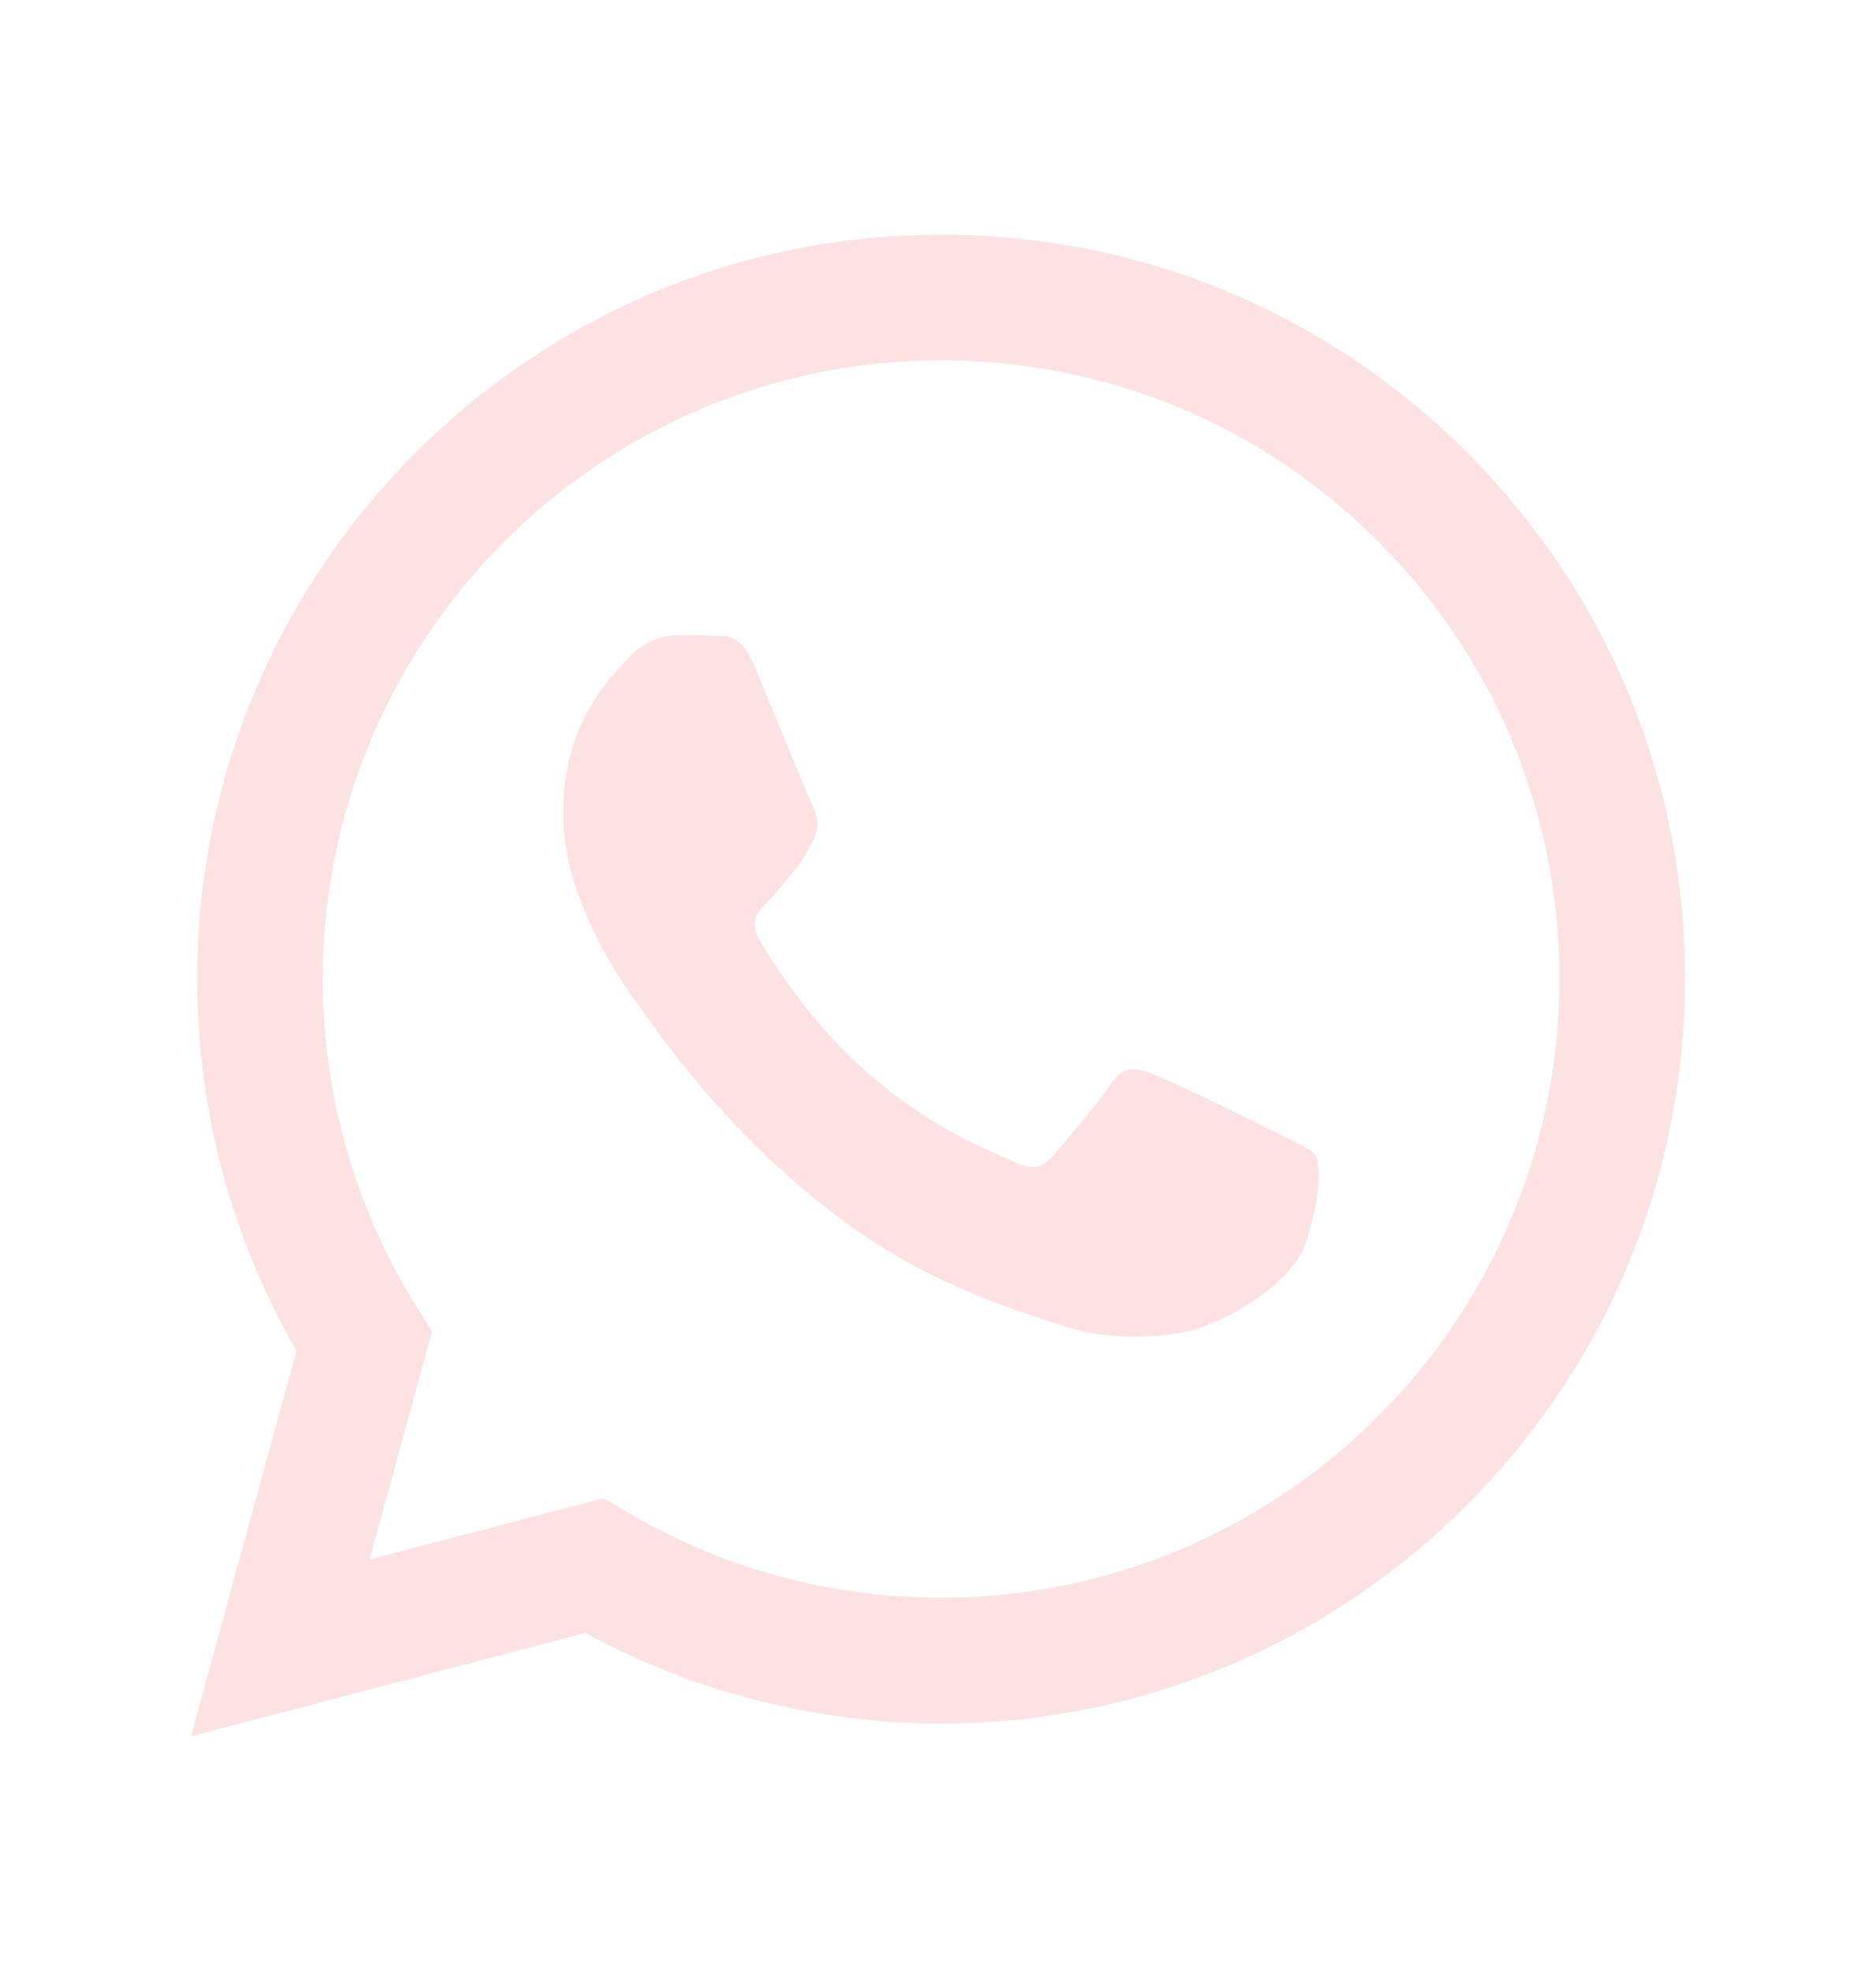 <svg width="20" height="21" viewBox="0 0 20 21" fill="none" xmlns="http://www.w3.org/2000/svg">
<path d="M2.036 18.5L3.161 14.392C2.467 13.189 2.102 11.825 2.102 10.428C2.104 6.056 5.662 2.5 10.033 2.5C12.155 2.501 14.146 3.327 15.643 4.825C17.141 6.324 17.965 8.316 17.964 10.434C17.962 14.806 14.404 18.363 10.033 18.363H10.03C8.703 18.362 7.398 18.029 6.24 17.398L2.036 18.5ZM6.435 15.962L6.676 16.105C7.688 16.705 8.848 17.023 10.031 17.023H10.033C13.667 17.023 16.624 14.067 16.625 10.434C16.626 8.673 15.941 7.017 14.696 5.772C13.452 4.526 11.797 3.84 10.036 3.839C6.4 3.839 3.443 6.795 3.441 10.428C3.441 11.674 3.789 12.886 4.449 13.935L4.606 14.185L3.94 16.616L6.435 15.962Z" fill="#FDE2E3"/>
<path fill-rule="evenodd" clip-rule="evenodd" d="M8.051 7.114C7.89 6.727 7.727 6.78 7.605 6.774C7.49 6.768 7.358 6.767 7.225 6.767C7.093 6.767 6.879 6.816 6.697 7.014C6.515 7.213 6.003 7.692 6.003 8.667C6.003 9.642 6.714 10.584 6.813 10.716C6.912 10.849 8.21 12.85 10.198 13.708C10.671 13.912 11.04 14.034 11.328 14.125C11.802 14.276 12.234 14.255 12.576 14.204C12.957 14.147 13.748 13.724 13.913 13.261C14.078 12.799 14.078 12.402 14.029 12.319C13.979 12.237 13.847 12.187 13.649 12.088C13.451 11.989 12.477 11.51 12.295 11.444C12.113 11.377 11.981 11.344 11.849 11.543C11.717 11.741 11.337 12.187 11.222 12.319C11.106 12.452 10.991 12.468 10.792 12.369C10.594 12.27 9.956 12.061 9.199 11.386C8.61 10.861 8.212 10.212 8.096 10.013C7.981 9.815 8.084 9.708 8.183 9.609C8.272 9.52 8.381 9.378 8.48 9.262C8.58 9.146 8.613 9.064 8.679 8.932C8.745 8.799 8.712 8.684 8.662 8.584C8.613 8.485 8.216 7.51 8.051 7.114Z" fill="#FDE2E3"/>
</svg>
